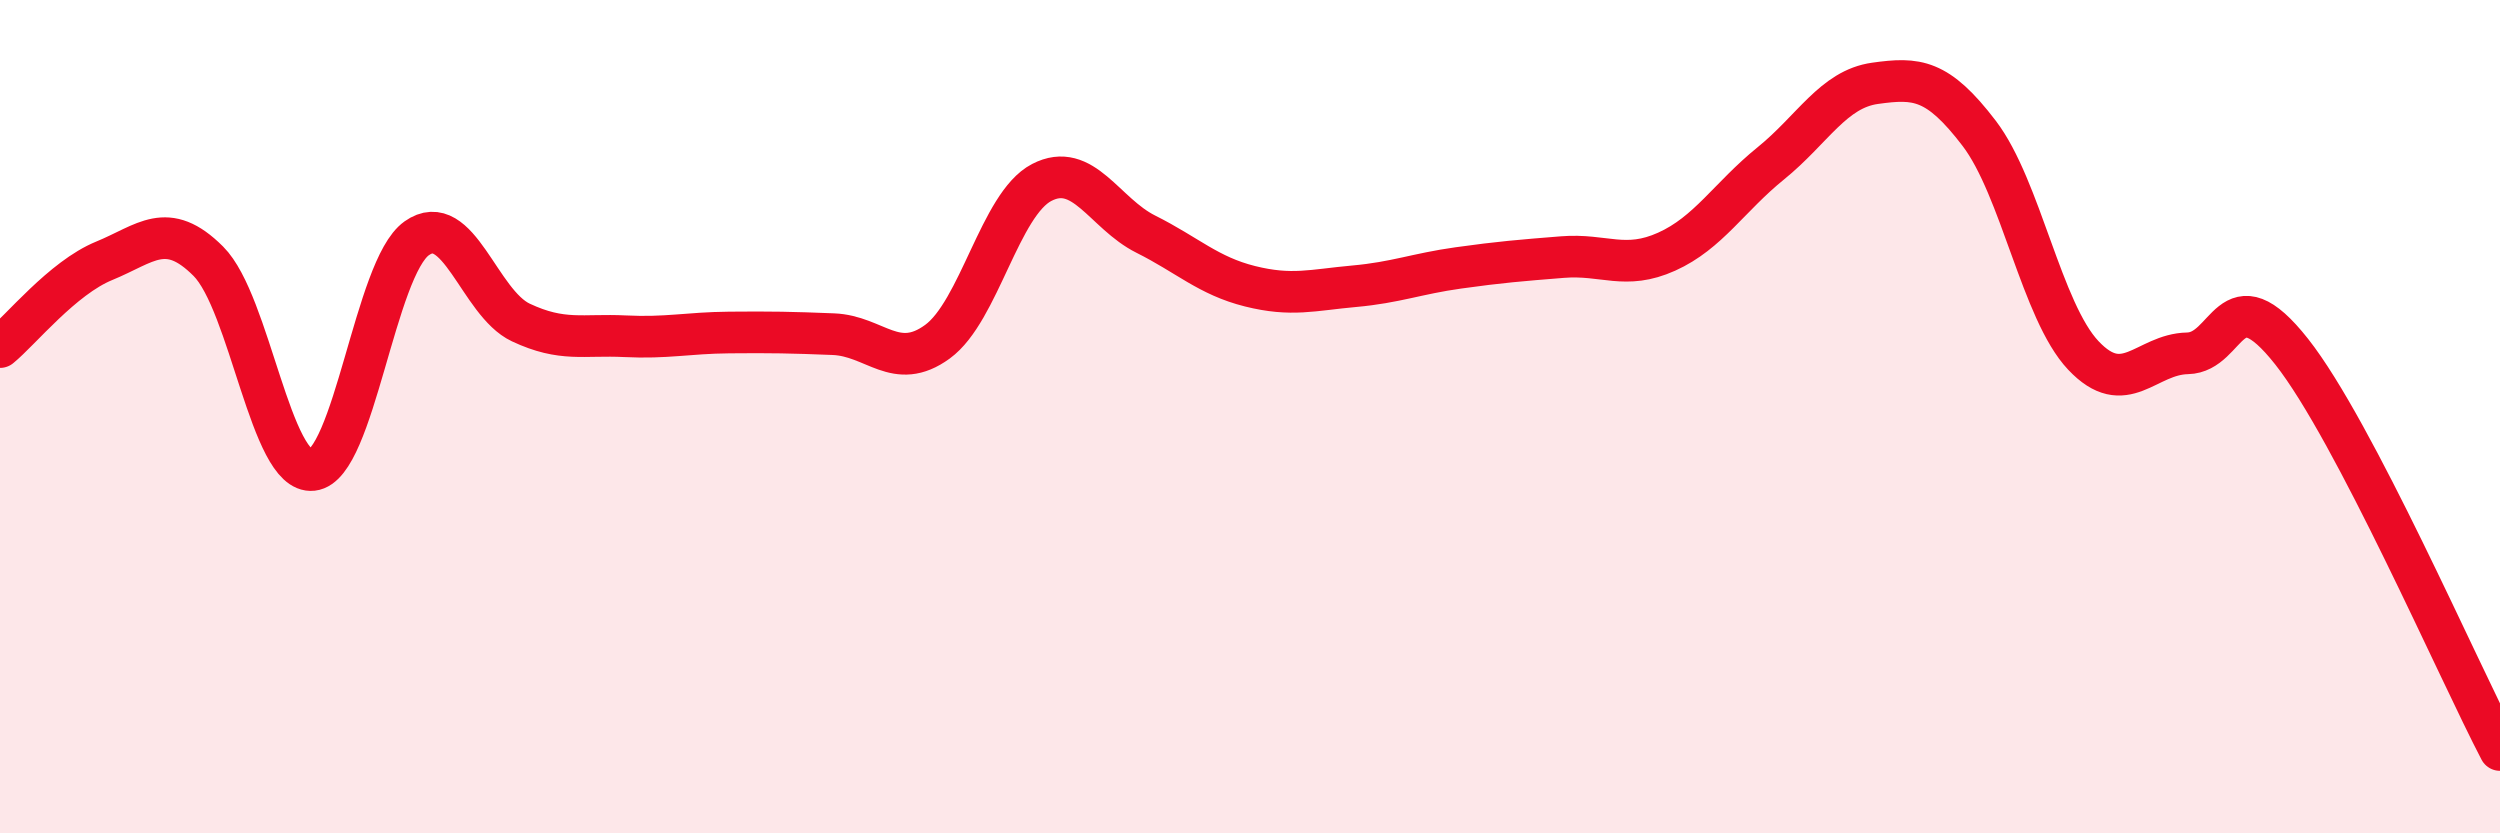 
    <svg width="60" height="20" viewBox="0 0 60 20" xmlns="http://www.w3.org/2000/svg">
      <path
        d="M 0,8.33 C 0.5,7.92 1.5,6.67 2.5,6.26 C 3.5,5.85 4,5.27 5,6.27 C 6,7.27 6.5,11.39 7.5,11.28 C 8.5,11.17 9,6.43 10,5.72 C 11,5.01 11.5,7.27 12.5,7.74 C 13.5,8.21 14,8.02 15,8.07 C 16,8.12 16.5,7.99 17.5,7.98 C 18.5,7.97 19,7.98 20,8.02 C 21,8.06 21.5,8.93 22.5,8.2 C 23.5,7.47 24,4.9 25,4.38 C 26,3.86 26.5,5.12 27.5,5.62 C 28.5,6.12 29,6.62 30,6.87 C 31,7.12 31.5,6.96 32.5,6.87 C 33.5,6.78 34,6.57 35,6.43 C 36,6.29 36.5,6.25 37.5,6.17 C 38.5,6.09 39,6.49 40,6.04 C 41,5.59 41.5,4.73 42.5,3.92 C 43.5,3.11 44,2.14 45,2 C 46,1.86 46.5,1.89 47.5,3.2 C 48.5,4.51 49,7.47 50,8.53 C 51,9.59 51.5,8.5 52.5,8.48 C 53.5,8.46 53.5,6.54 55,8.44 C 56.5,10.34 59,16.09 60,18L60 20L0 20Z"
        fill="#EB0A25"
        opacity="0.1"
        stroke-linecap="round"
        stroke-linejoin="round"
      />
      <path
        d="M 0,8.33 C 0.5,7.92 1.5,6.67 2.5,6.26 C 3.5,5.85 4,5.27 5,6.27 C 6,7.27 6.5,11.39 7.5,11.28 C 8.5,11.17 9,6.43 10,5.72 C 11,5.01 11.5,7.27 12.5,7.74 C 13.5,8.21 14,8.02 15,8.07 C 16,8.12 16.5,7.99 17.5,7.98 C 18.5,7.97 19,7.98 20,8.02 C 21,8.06 21.5,8.93 22.5,8.2 C 23.5,7.47 24,4.9 25,4.38 C 26,3.86 26.5,5.12 27.5,5.62 C 28.5,6.12 29,6.62 30,6.87 C 31,7.12 31.5,6.96 32.5,6.87 C 33.5,6.78 34,6.57 35,6.43 C 36,6.29 36.5,6.25 37.5,6.17 C 38.5,6.09 39,6.49 40,6.04 C 41,5.59 41.5,4.73 42.5,3.92 C 43.5,3.11 44,2.14 45,2 C 46,1.86 46.5,1.89 47.5,3.2 C 48.5,4.51 49,7.47 50,8.53 C 51,9.59 51.5,8.5 52.5,8.48 C 53.5,8.46 53.5,6.54 55,8.44 C 56.5,10.34 59,16.09 60,18"
        stroke="#EB0A25"
        stroke-width="1"
        fill="none"
        stroke-linecap="round"
        stroke-linejoin="round"
      />
    </svg>
  